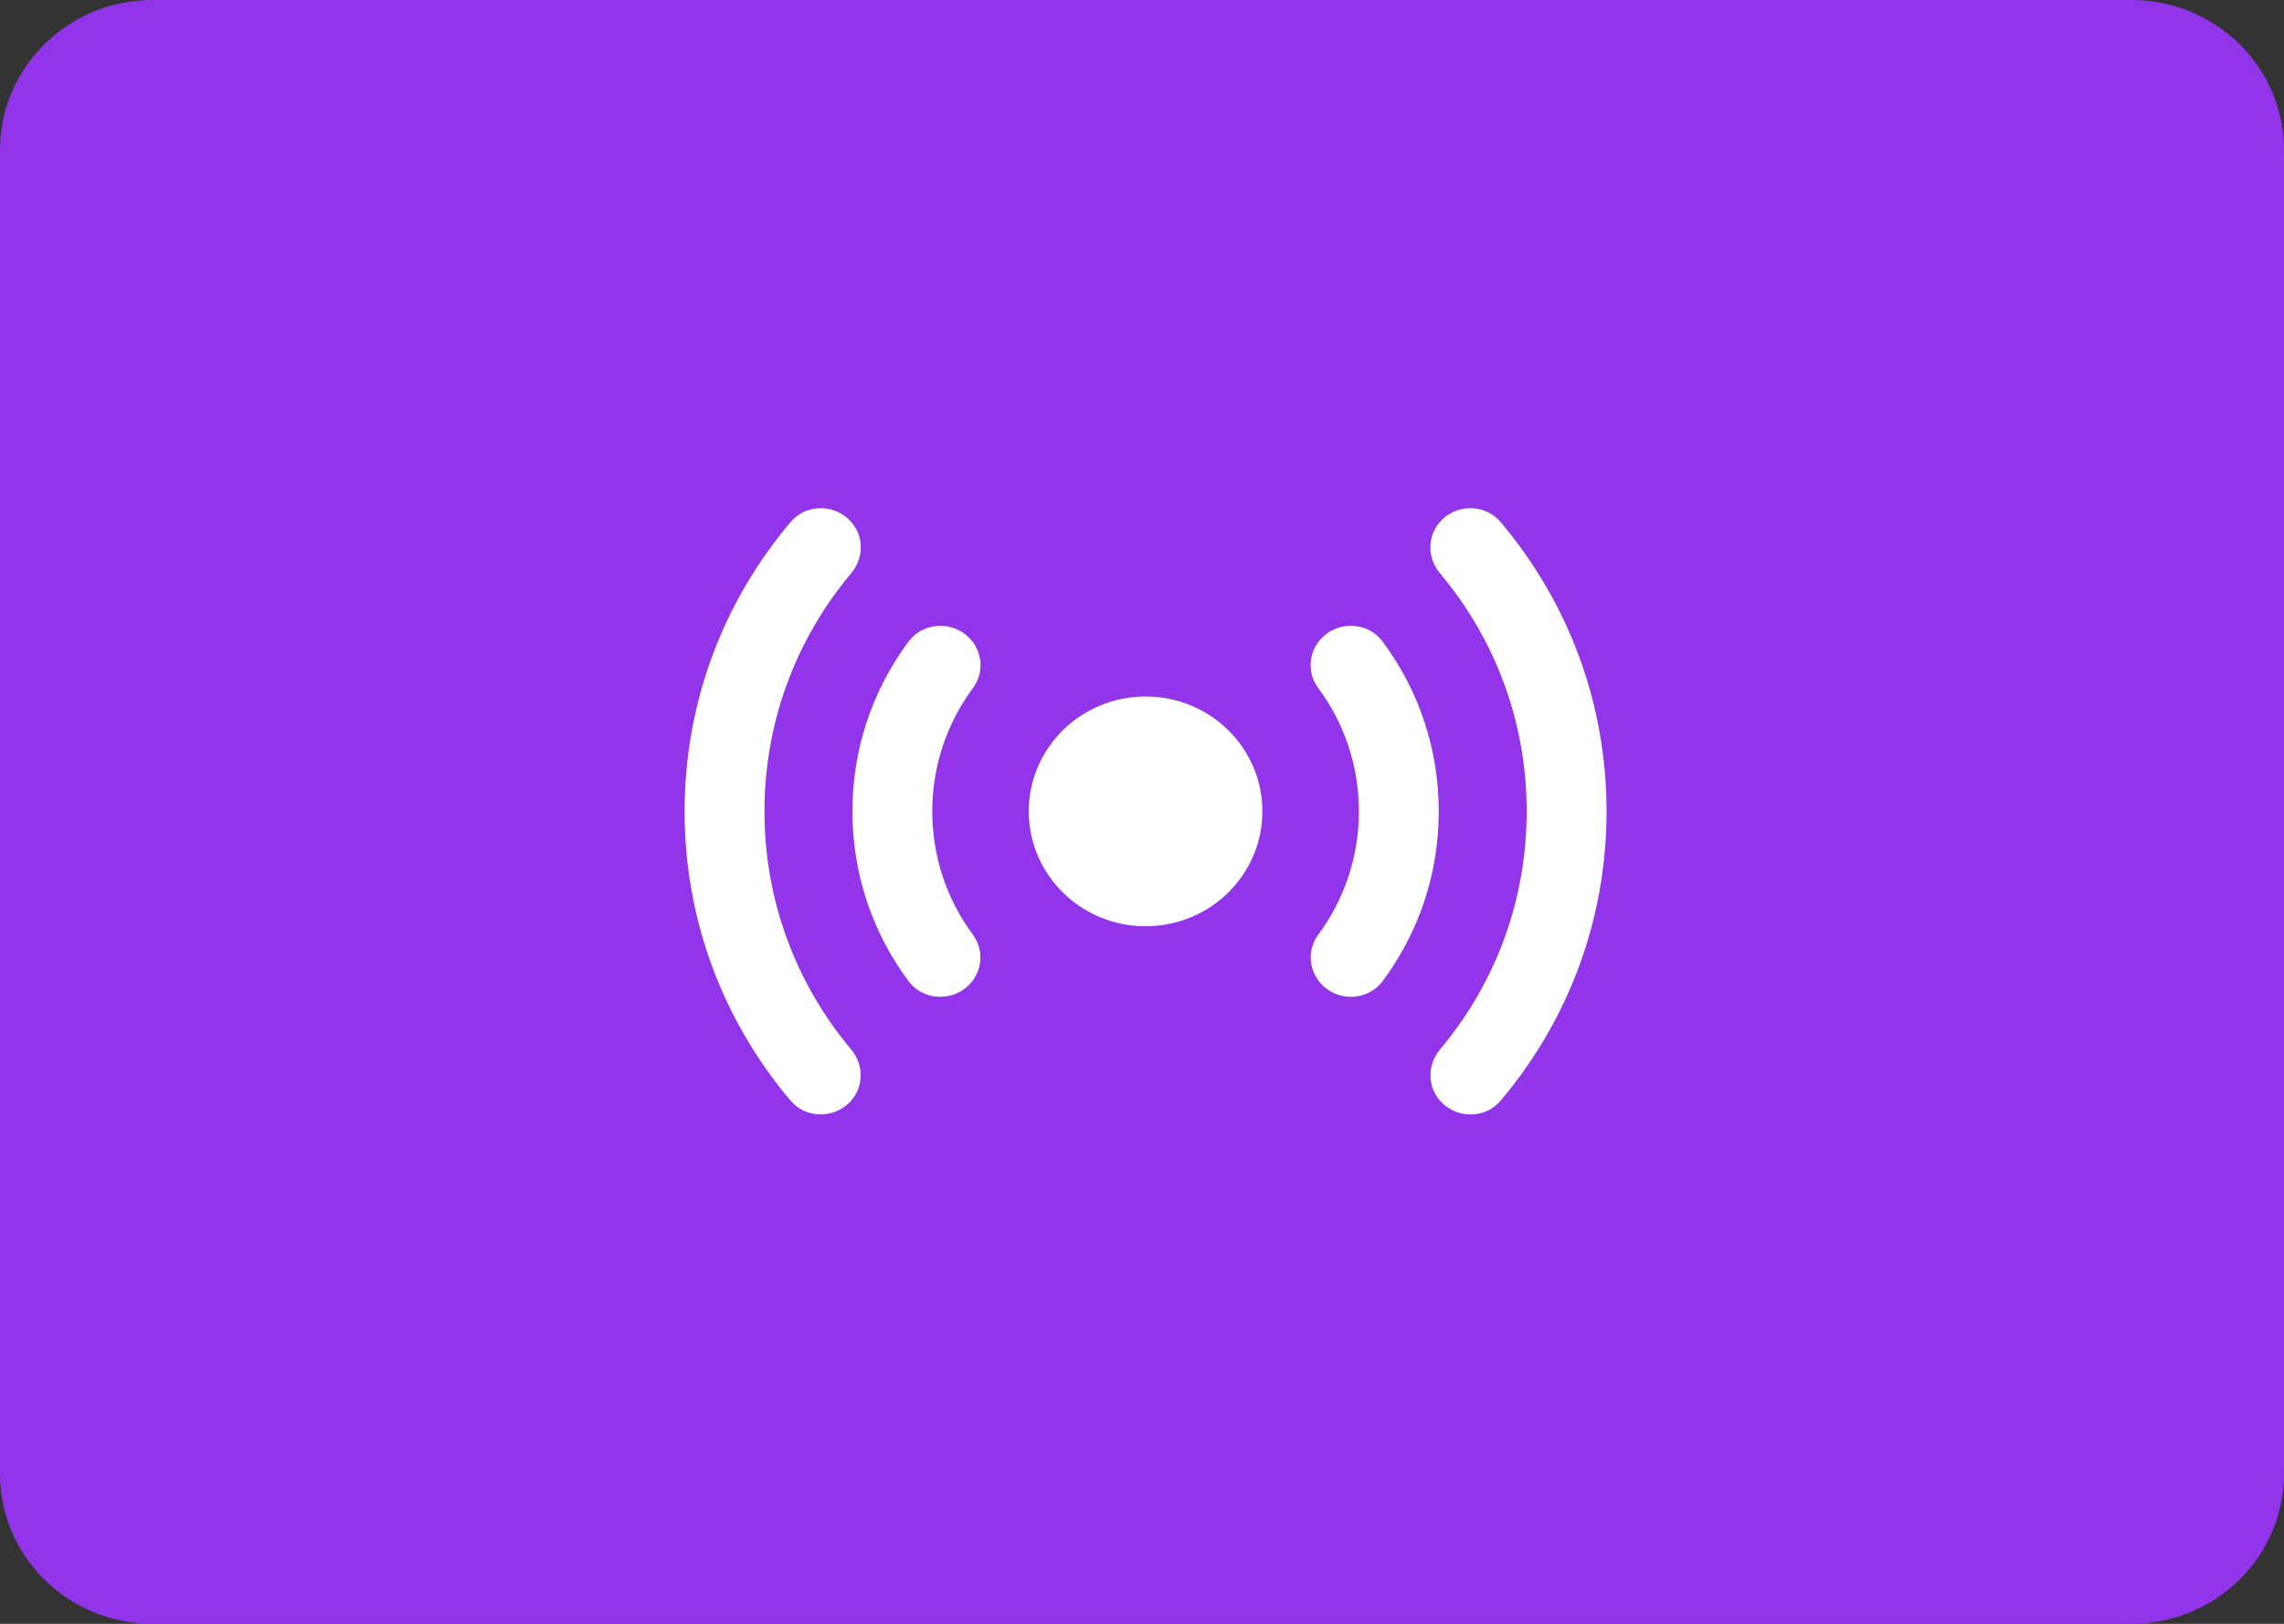 <svg width="180" height="128" viewBox="0 0 180 128" fill="none" xmlns="http://www.w3.org/2000/svg">
<rect x="0" y="0" width="180" height="128" fill="#333333" stroke="none"/>
<path d="M0 11.832C0 5.297 5.385 0 12.027 0H167.973C174.615 0 180 5.297 180 11.832V116.168C180 122.703 174.615 128 167.973 128H12.027C5.385 128 0 122.703 0 116.168V11.832Z" fill="#9234EA"/>
<path fill-rule="evenodd" clip-rule="evenodd" d="M99.488 63.958C99.488 58.956 95.365 54.902 90.283 54.902C85.198 54.902 81.076 58.956 81.076 63.958C81.076 68.959 85.198 73.014 90.283 73.014C95.365 73.014 99.488 68.959 99.488 63.958Z" fill="white"/>
<path fill-rule="evenodd" clip-rule="evenodd" d="M104.223 77.664L104.219 77.66C103.129 76.588 102.985 74.897 103.893 73.671C105.971 70.865 107.093 67.496 107.093 63.959C107.093 60.416 105.97 57.044 103.886 54.235C102.98 53.012 103.121 51.319 104.209 50.247L104.213 50.243C105.564 48.913 107.828 49.047 108.956 50.565C111.835 54.43 113.388 59.077 113.388 63.959C113.388 68.835 111.837 73.478 108.966 77.34C107.836 78.857 105.575 78.994 104.223 77.664Z" fill="white"/>
<path fill-rule="evenodd" clip-rule="evenodd" d="M76.342 77.664C74.988 78.993 72.727 78.857 71.597 77.34C68.727 73.477 67.177 68.834 67.177 63.958C67.177 59.077 68.73 54.431 71.606 50.566C72.737 49.049 74.998 48.915 76.35 50.246L76.354 50.248C77.442 51.32 77.584 53.013 76.677 54.238C74.595 57.045 73.472 60.417 73.472 63.958C73.472 67.497 74.592 70.865 76.67 73.671C77.578 74.897 77.436 76.588 76.345 77.66L76.342 77.664Z" fill="white"/>
<path fill-rule="evenodd" clip-rule="evenodd" d="M113.644 86.933C112.478 85.787 112.439 83.974 113.489 82.723C117.912 77.447 120.317 70.885 120.317 63.958C120.317 57.028 117.909 50.463 113.48 45.185C112.431 43.935 112.47 42.122 113.635 40.974C114.928 39.702 117.076 39.755 118.246 41.136C123.663 47.539 126.612 55.526 126.612 63.958C126.612 72.386 123.666 80.37 118.255 86.77C117.085 88.152 114.938 88.205 113.644 86.933Z" fill="white"/>
<path fill-rule="evenodd" clip-rule="evenodd" d="M66.92 86.932C65.625 88.204 63.48 88.151 62.31 86.767C56.898 80.369 53.953 72.386 53.953 63.958C53.953 55.526 56.901 47.539 62.318 41.138C63.488 39.755 65.635 39.704 66.928 40.974V40.976C68.094 42.123 68.133 43.935 67.083 45.186C62.656 50.462 60.247 57.028 60.247 63.958C60.247 70.884 62.653 77.446 67.075 82.721C68.124 83.973 68.086 85.785 66.92 86.932Z" fill="white"/>
</svg>
